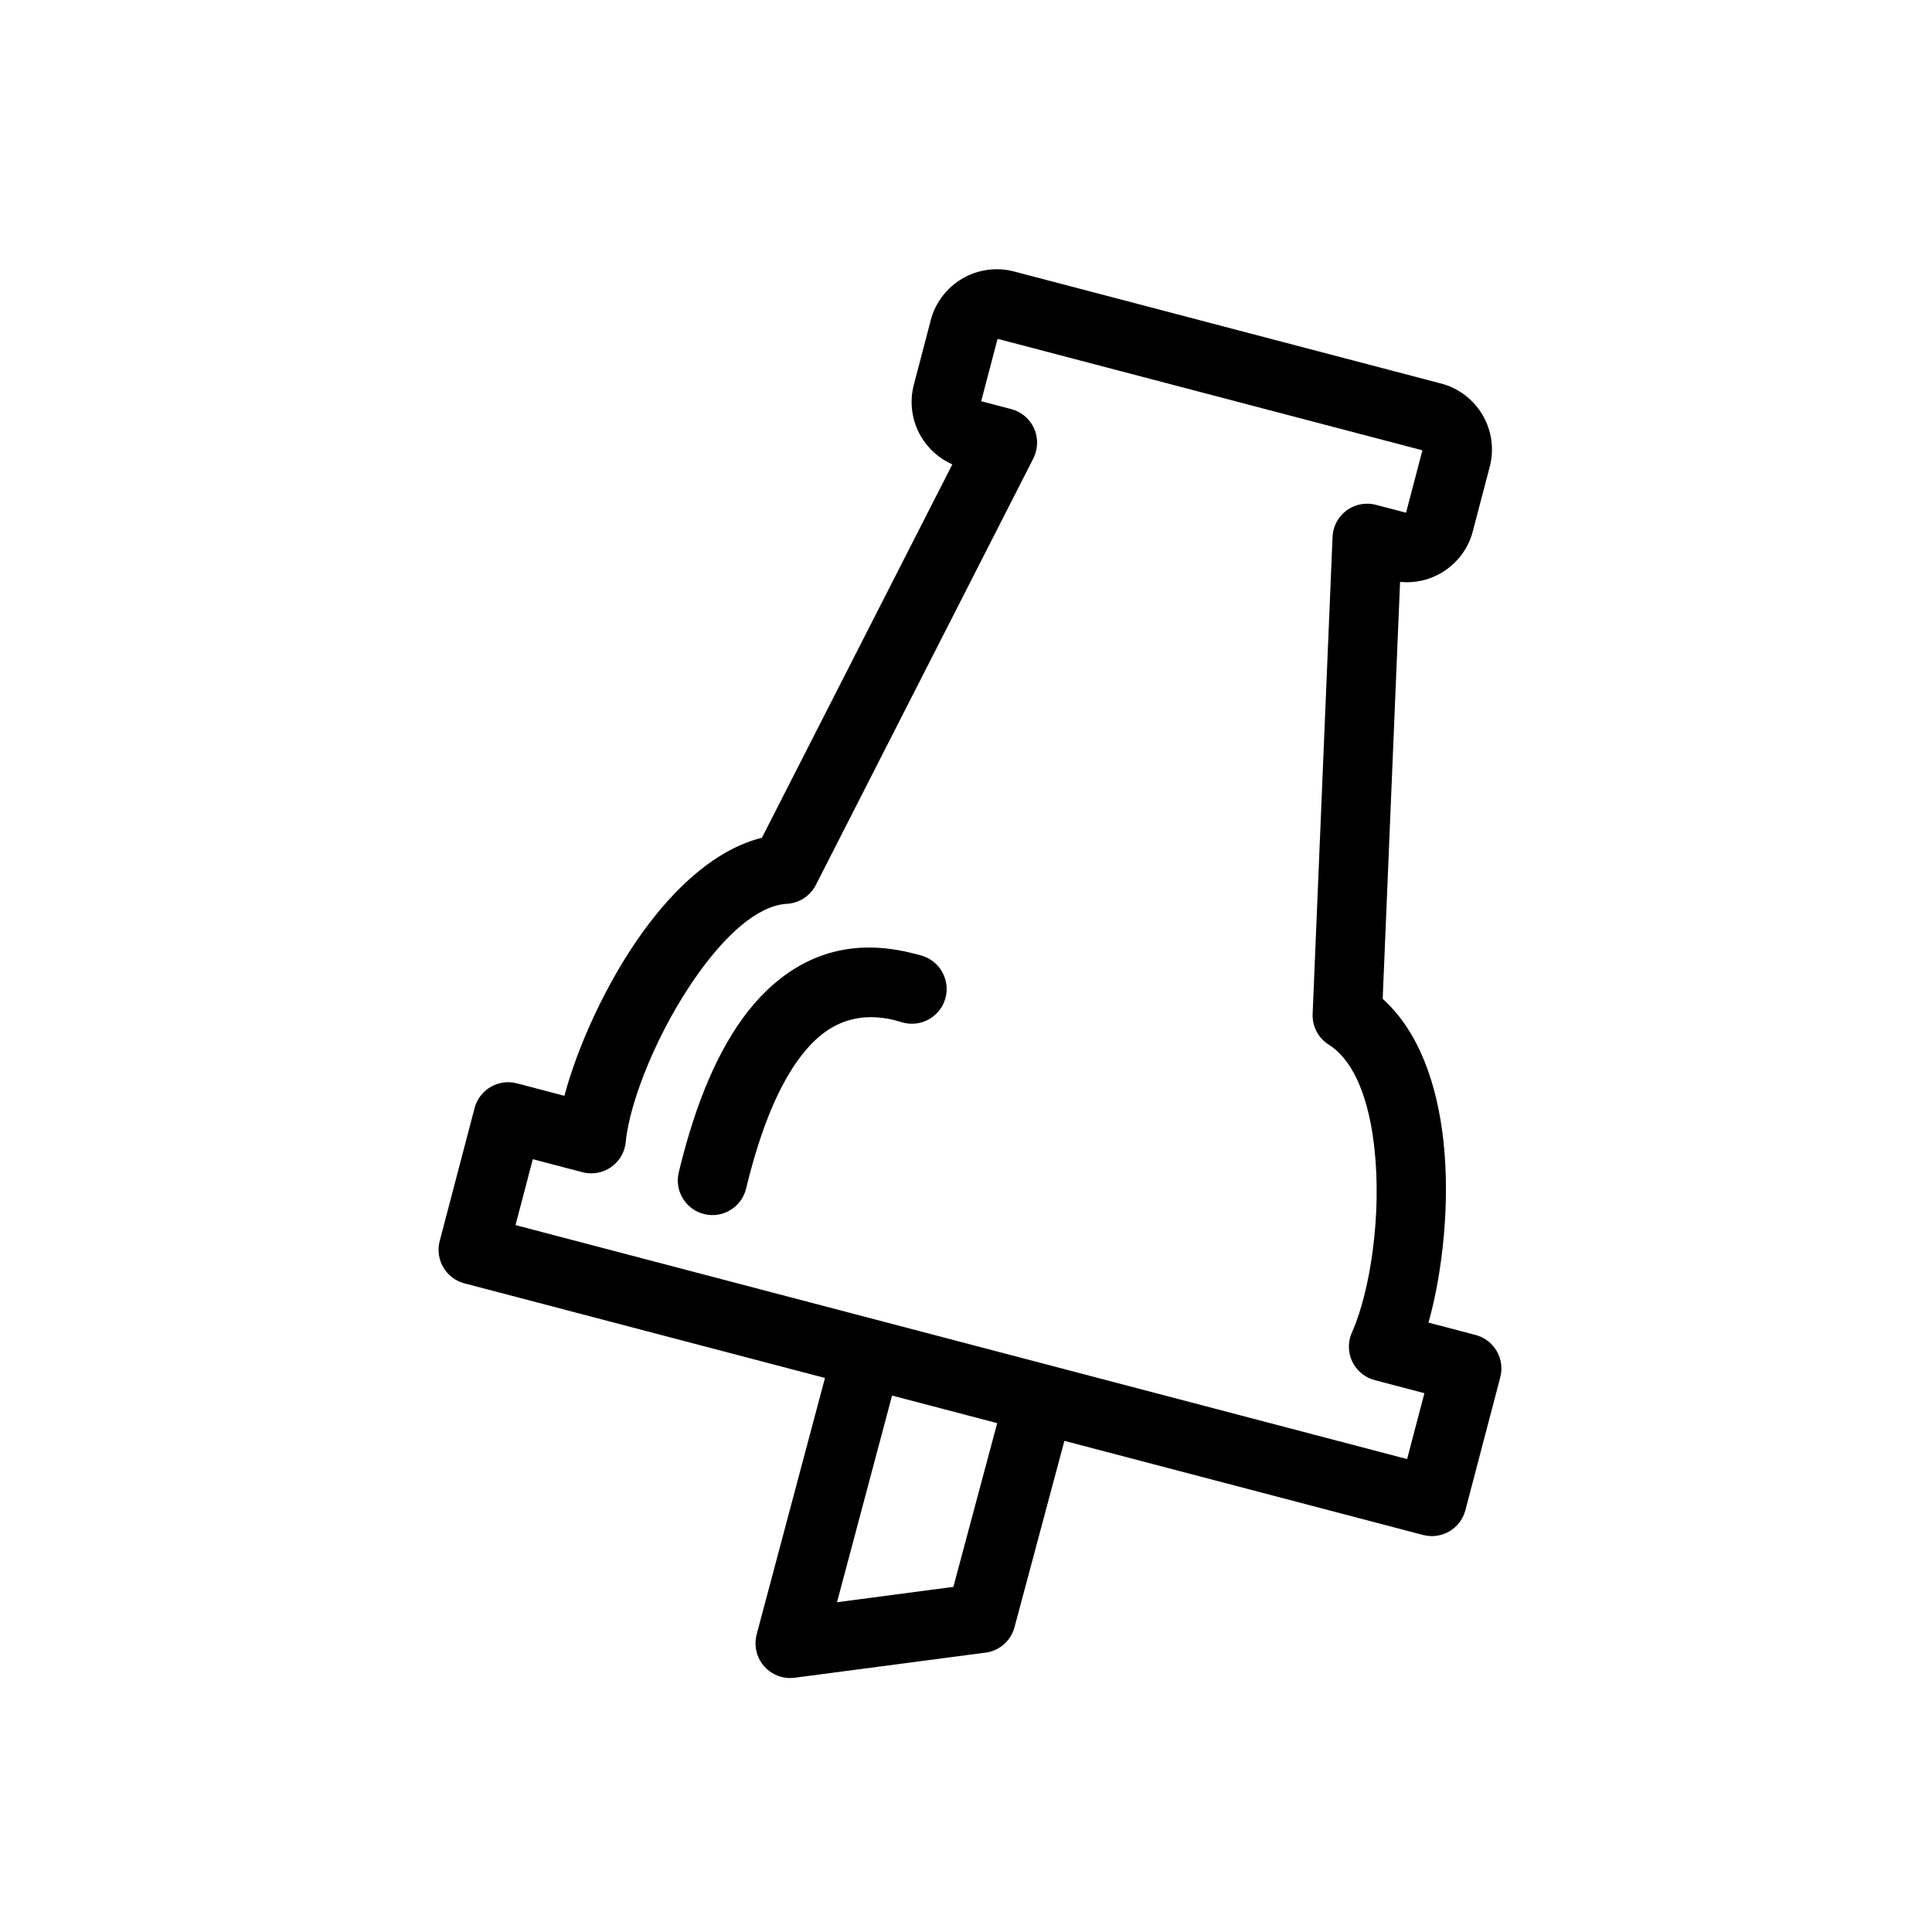 <?xml version="1.0" encoding="UTF-8"?>
<!-- Uploaded to: ICON Repo, www.iconrepo.com, Generator: ICON Repo Mixer Tools -->
<svg fill="#000000" width="800px" height="800px" version="1.1" viewBox="144 144 512 512" xmlns="http://www.w3.org/2000/svg">
 <path d="m417.86 265.47-57.645 113.04c-1.598 3.141-4.75 4.969-8.047 5.031-7.664 0.684-15.895 8.387-23.066 18.375-10.668 14.852-18.238 33.883-19.273 44.715-0.477 5.051-4.957 8.758-10.008 8.277-0.496-0.051-0.973-0.133-1.441-0.25l-13.18-3.461-4.582 17.465 236.28 62.008 4.582-17.465-13.125-3.445c-4.914-1.273-7.859-6.285-6.59-11.199 0.172-0.656 0.41-1.285 0.703-1.863 4.676-10.887 7.707-30.668 5.769-48.359-1.34-12.238-4.992-22.988-12.09-27.484-2.957-1.859-4.488-5.129-4.277-8.383l5.266-126.16c0.195-5.07 4.469-9.02 9.539-8.82 0.766 0.031 1.504 0.152 2.211 0.359l7.719 2.023 0.047-0.148 4.297-16.383-0.148-0.047-111.94-29.375c-0.16-0.027-0.32-0.062-0.477-0.094-0.047 0.156-0.094 0.312-0.152 0.469l-4.207 16.031 7.934 2.082c4.914 1.273 7.859 6.285 6.59 11.199-0.172 0.656-0.41 1.281-0.703 1.863zm-71.941 100.54 50.457-98.941c-3.578-1.578-6.449-4.219-8.32-7.422-2.328-3.988-3.141-8.883-1.875-13.715l4.367-16.648c0.027-0.137 0.062-0.27 0.094-0.406 1.273-4.844 4.394-8.715 8.391-11.055 3.977-2.324 8.855-3.137 13.68-1.883l0.039 0.008 112.71 29.578c0.129 0.027 0.262 0.062 0.395 0.094 4.844 1.273 8.719 4.391 11.055 8.391 2.332 3.984 3.144 8.883 1.875 13.715l-4.371 16.66c-0.031 0.133-0.062 0.262-0.094 0.395-1.273 4.844-4.394 8.715-8.387 11.055-3.215 1.879-7.016 2.769-10.902 2.379l-4.609 110.49c9.578 8.605 14.449 22.574 16.102 37.695 1.789 16.375-0.203 34.617-3.957 48.105l12.434 3.266c4.914 1.273 7.859 6.285 6.59 11.199l-9.246 35.23c-1.273 4.914-6.285 7.859-11.199 6.59l-95.074-24.949-13.223 49.391c-1.047 3.918-4.469 6.566-8.305 6.812l-49.957 6.578c-5.027 0.656-9.641-2.887-10.297-7.918-0.156-1.215-0.07-2.41 0.223-3.523l-0.008-0.004 18.117-68-95.52-25.066c-4.914-1.273-7.859-6.285-6.59-11.199l9.246-35.234c1.273-4.91 6.285-7.859 11.199-6.586l12.609 3.309c3.516-13.109 11.012-29.824 20.633-43.215 8.863-12.324 19.77-22.223 31.723-25.172zm62.348 155.14-11.617 43.387-30.836 4.07 14.594-54.77zm-66.535-62.191c-1.172 4.93-6.121 7.977-11.055 6.805-4.93-1.172-7.977-6.121-6.805-11.055 0.875-3.644 1.82-7.152 2.832-10.492 4.856-16.031 11.559-29.203 20.59-37.82 10.086-9.617 22.574-13.621 37.93-9.93 1.438 0.344 2.473 0.613 3.102 0.805 4.867 1.473 7.625 6.613 6.156 11.484-1.473 4.871-6.613 7.625-11.484 6.156-1.102-0.332-1.777-0.531-2.019-0.586-8.566-2.062-15.48 0.121-21.008 5.394-6.586 6.281-11.727 16.723-15.695 29.824-0.922 3.043-1.77 6.188-2.543 9.414z" fill-rule="evenodd"/>
</svg>